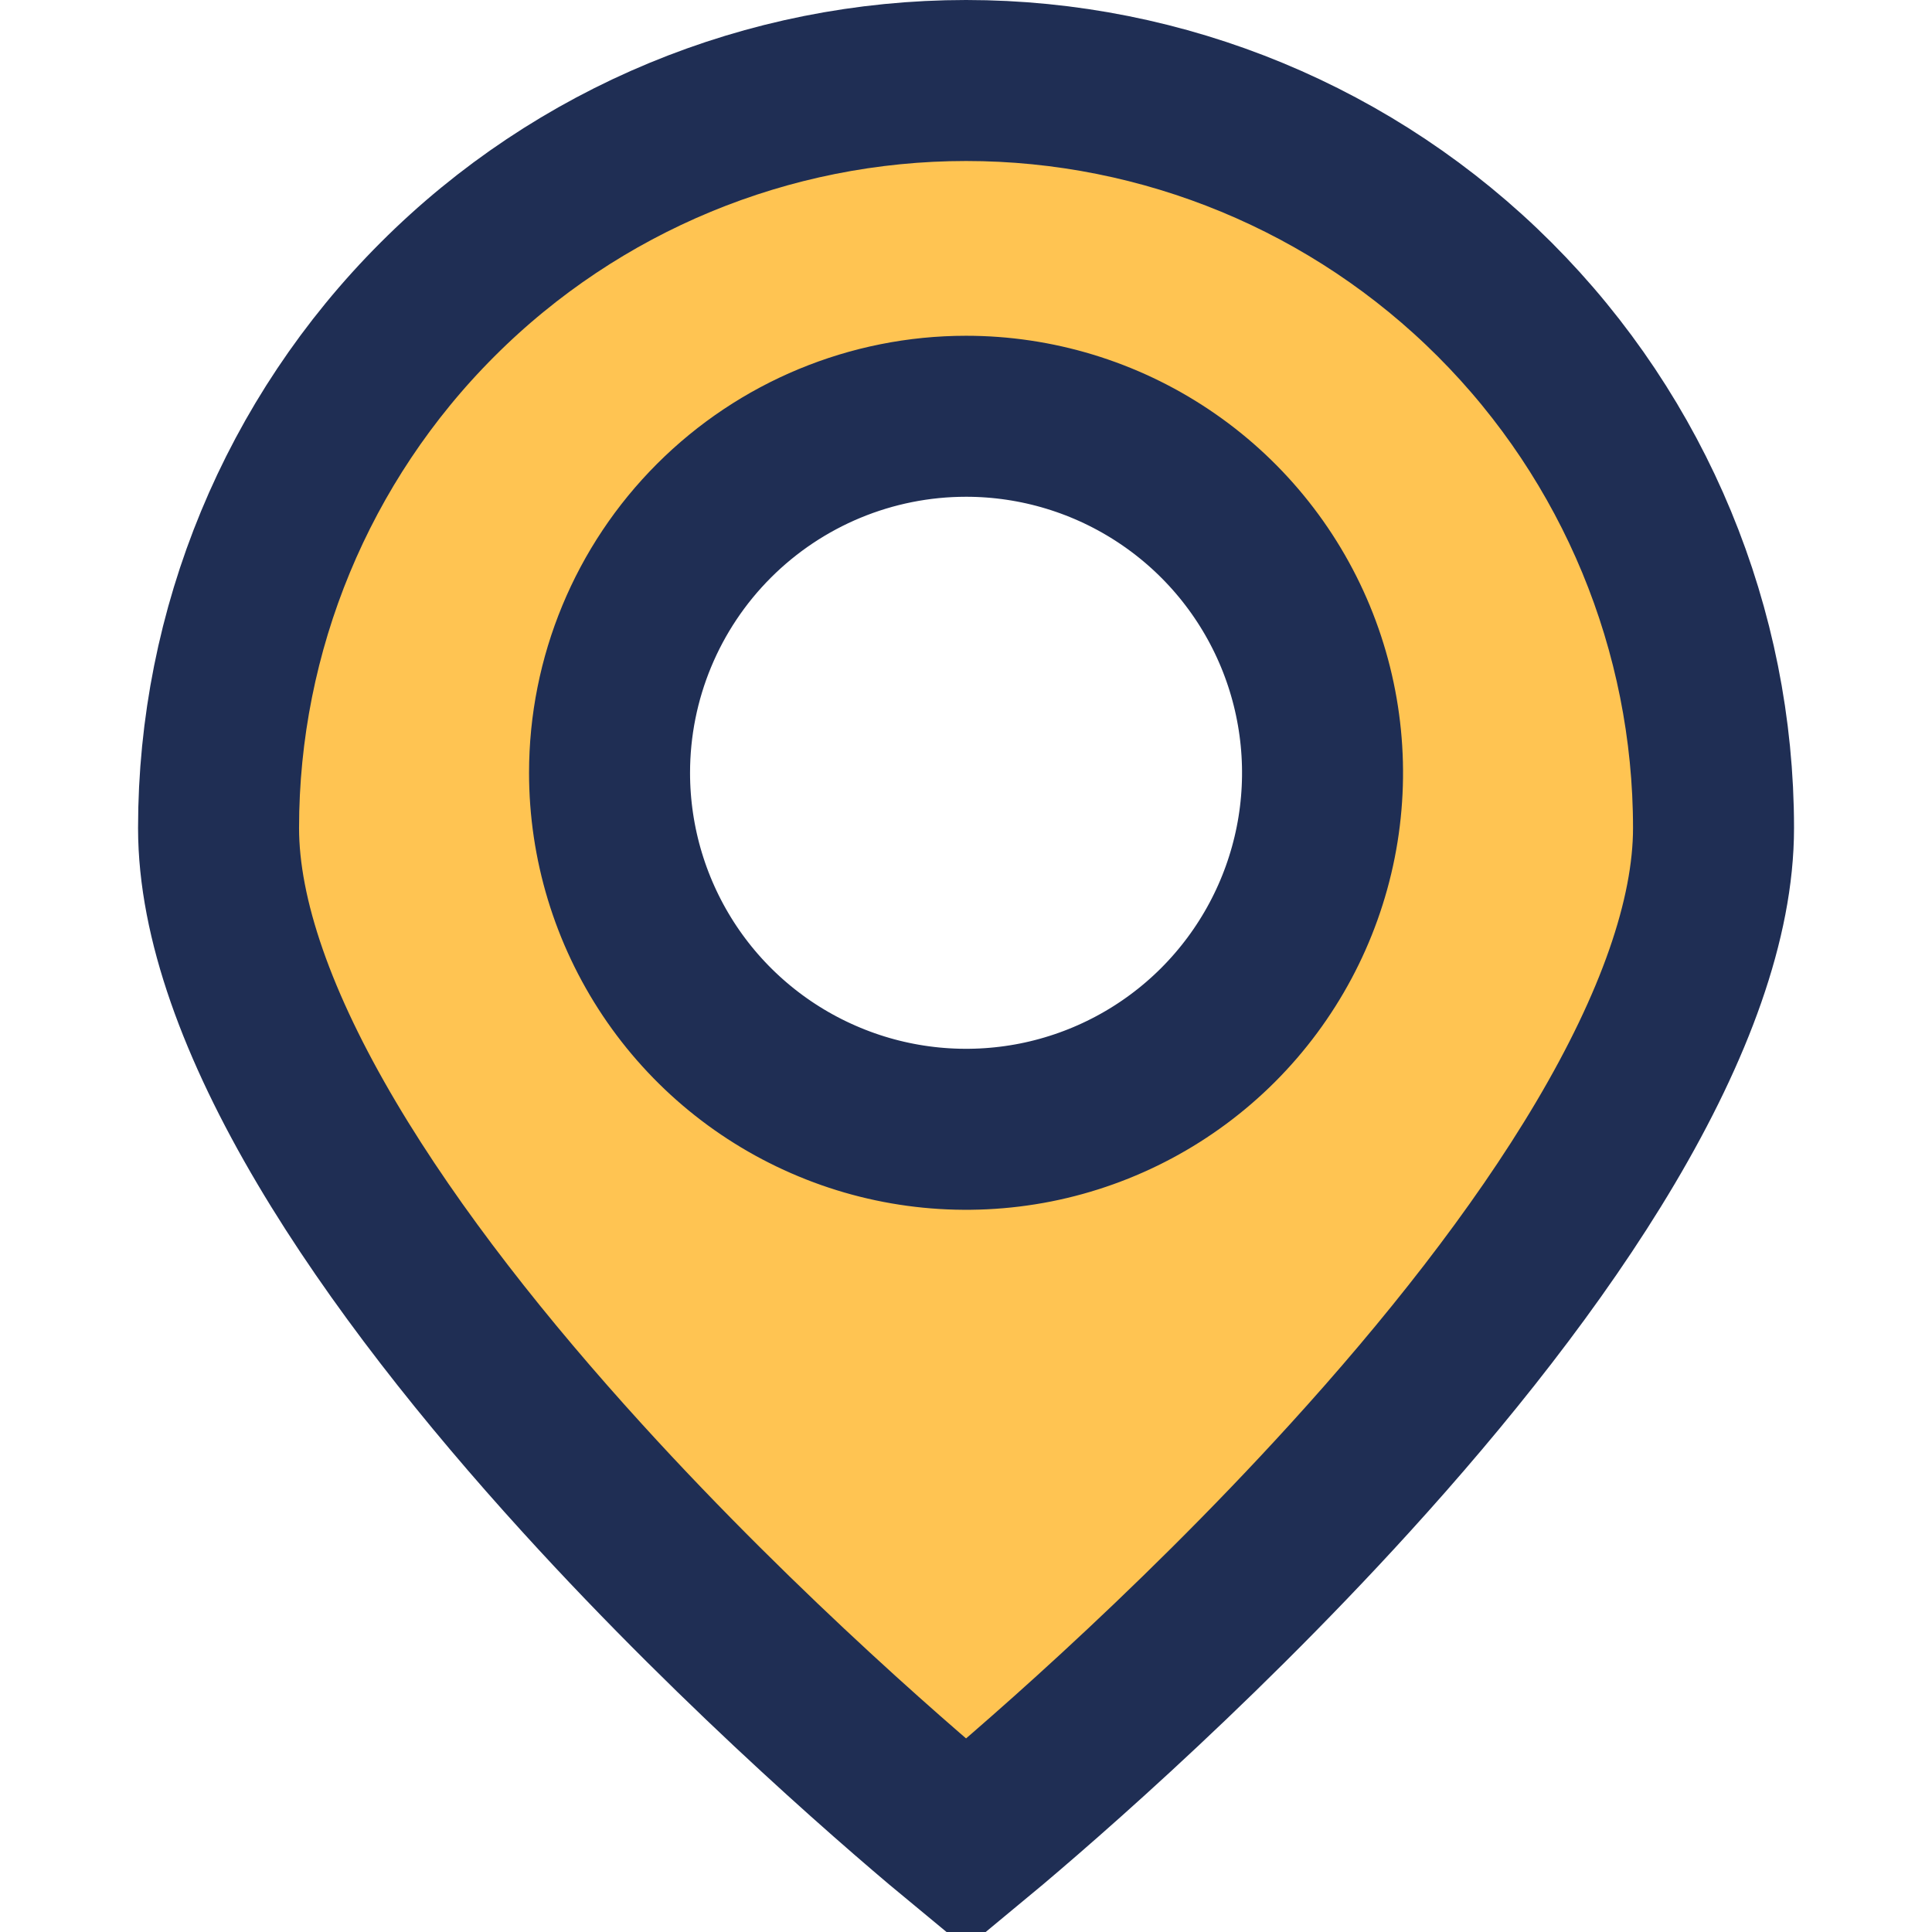 <svg width="24" height="24" viewBox="0 0 24 24" fill="none" xmlns="http://www.w3.org/2000/svg">
<g clip-path="url(#clip0_2738_40370)">
<path d="M16.77 18.359C14.734 20.598 12.656 22.364 12.001 22.905C11.345 22.364 9.267 20.598 7.231 18.359C6.049 17.06 4.903 15.625 4.058 14.198C3.203 12.754 2.715 11.416 2.715 10.286C2.715 7.823 3.693 5.461 5.435 3.72C7.176 1.978 9.538 1 12.001 1C14.463 1 16.825 1.978 18.567 3.72C20.308 5.461 21.286 7.823 21.286 10.286C21.286 11.416 20.798 12.754 19.943 14.198C19.098 15.625 17.952 17.06 16.77 18.359ZM14.461 5.918C13.733 5.431 12.876 5.171 12.001 5.171C10.826 5.171 9.7 5.638 8.869 6.469C8.039 7.299 7.572 8.425 7.572 9.6C7.572 10.476 7.832 11.332 8.318 12.06C8.805 12.789 9.497 13.356 10.306 13.691C11.115 14.027 12.005 14.114 12.864 13.944C13.724 13.773 14.513 13.351 15.132 12.732C15.751 12.112 16.173 11.323 16.344 10.464C16.515 9.605 16.427 8.714 16.092 7.905C15.757 7.096 15.189 6.404 14.461 5.918Z" fill="#FFC452" stroke="#1F2E54" stroke-width="2"/>
</g>
<defs>
<clipPath id="clip0_2738_40370">
<rect width="24" height="24" fill="white"/>
</clipPath>
</defs>
</svg>
